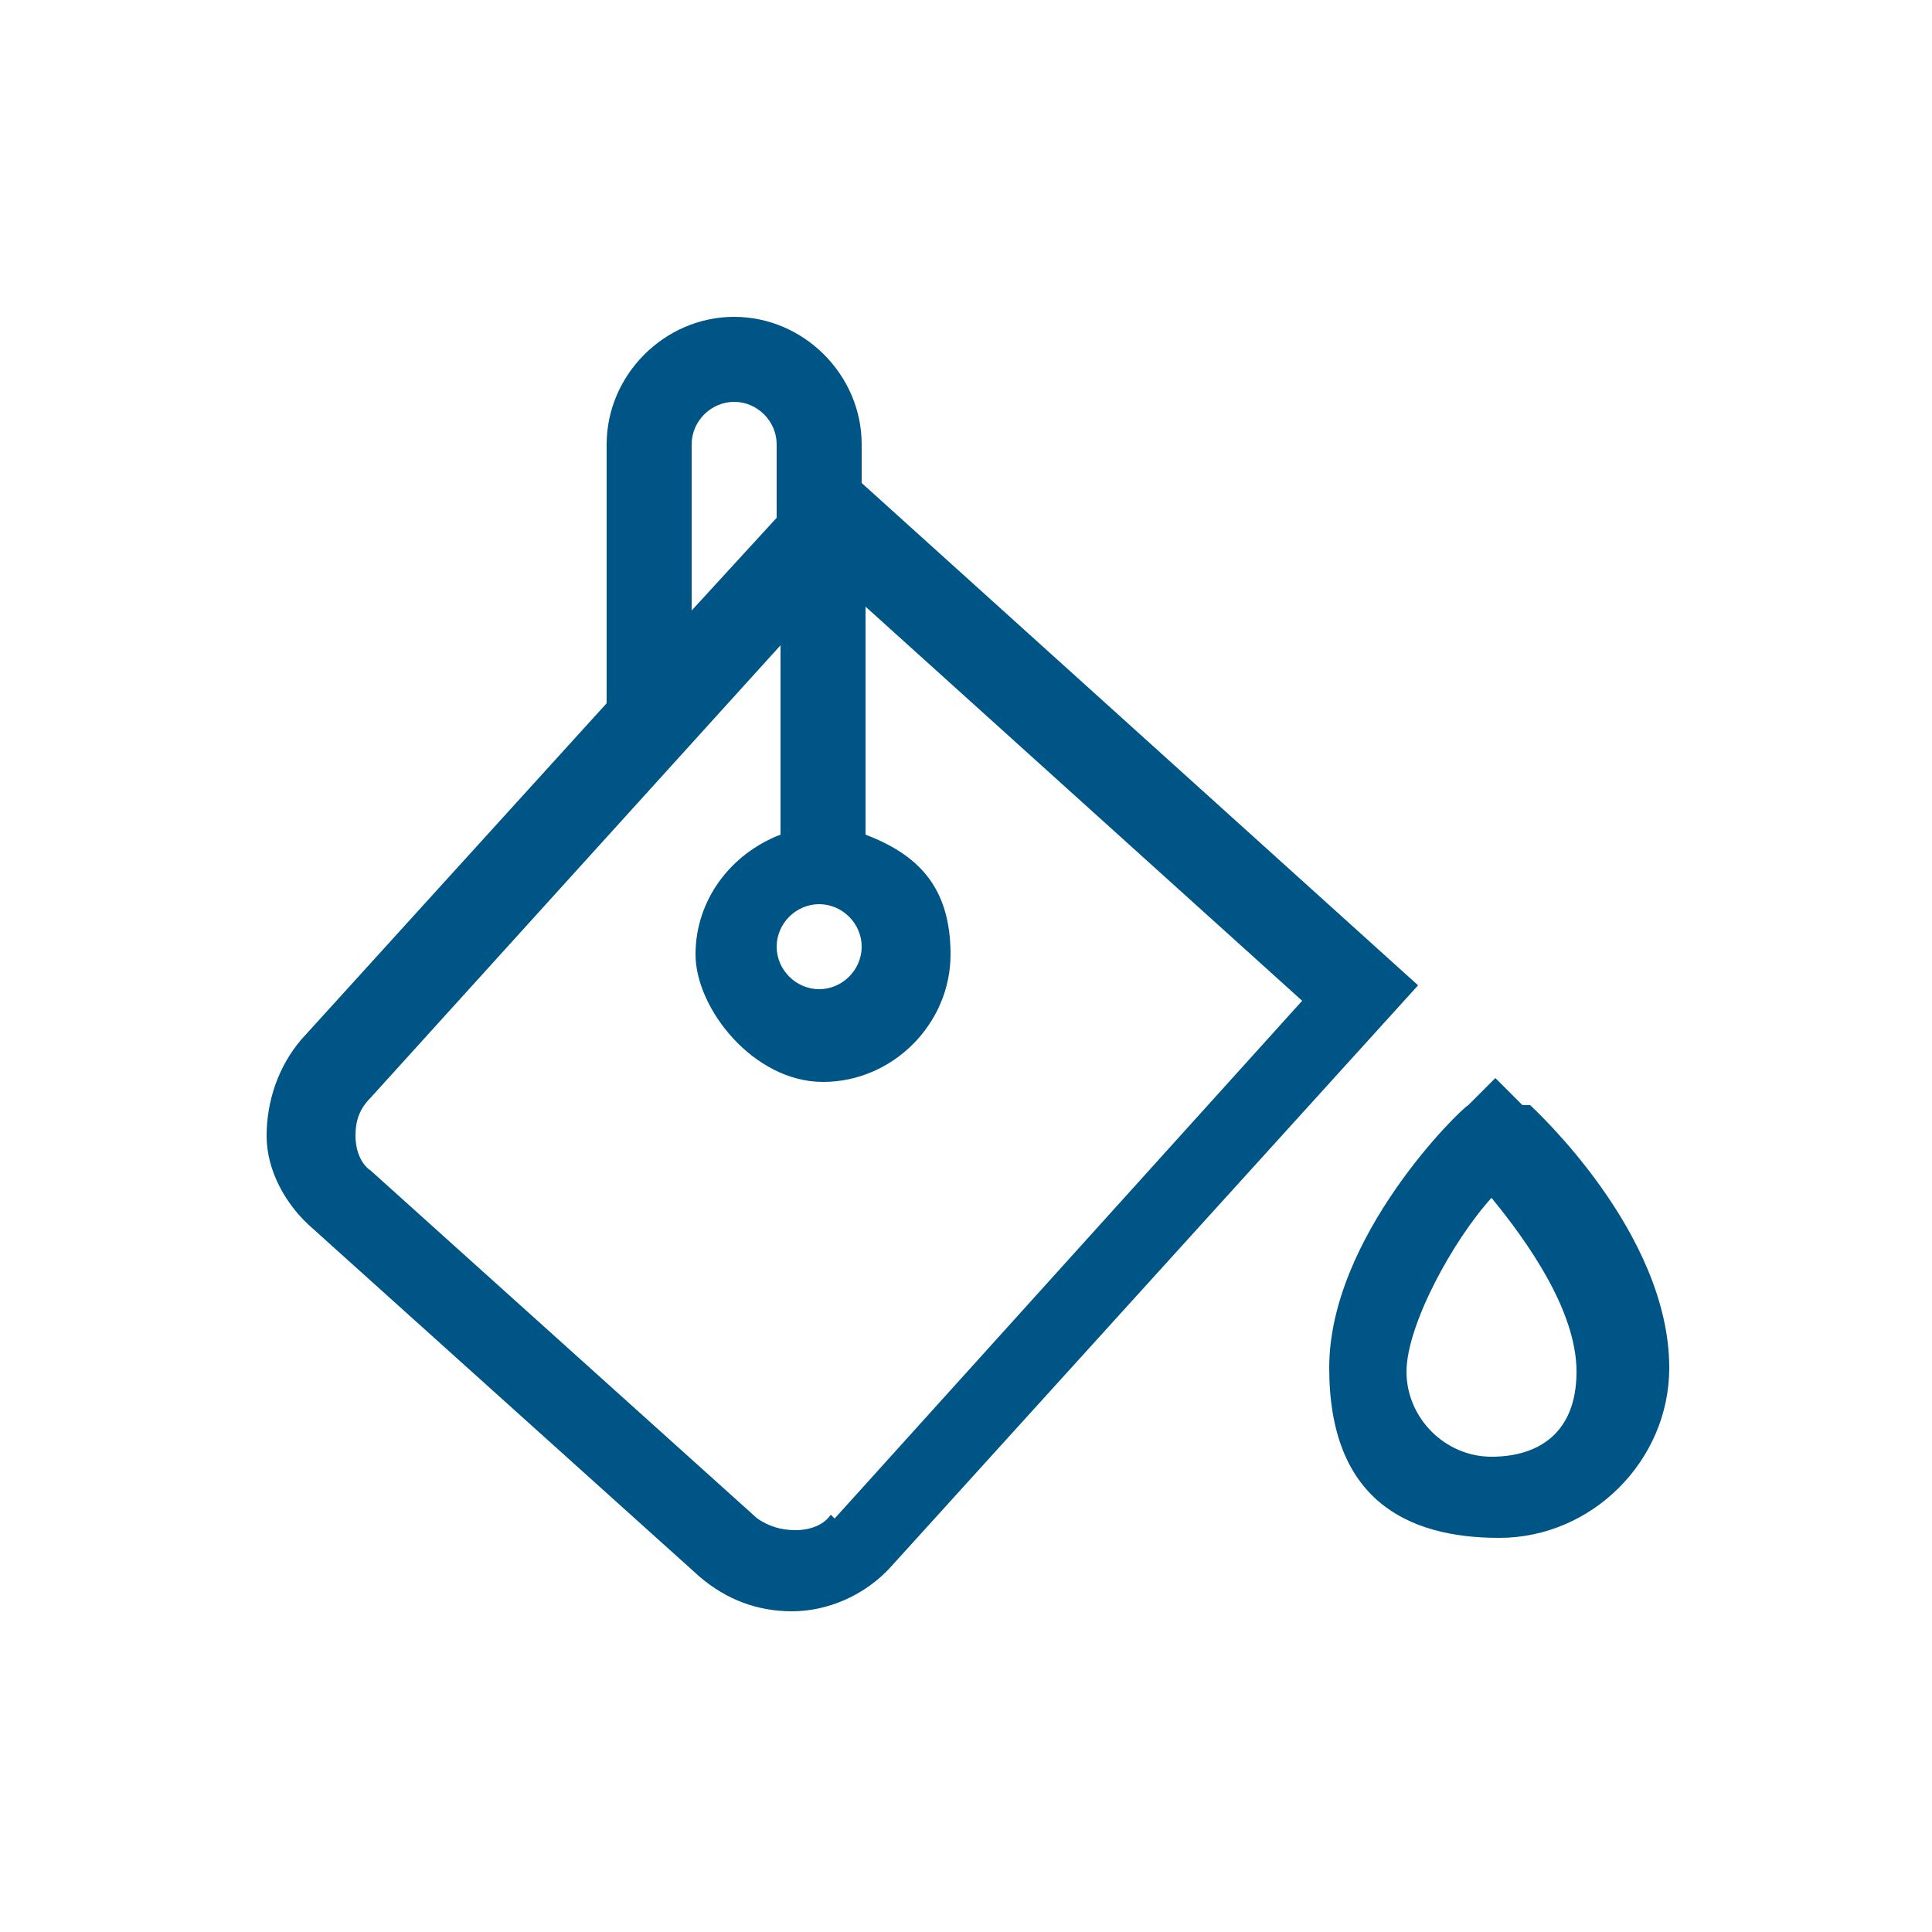 <?xml version="1.0" encoding="UTF-8"?><svg id="Ebene_1" xmlns="http://www.w3.org/2000/svg" width="50" height="50" viewBox="0 0 50 50"><defs><style>.cls-1{fill:none;}.cls-2{fill:#005587;}</style></defs><g id="Ebene_13"><path class="cls-2" d="M22.3,12.6v-1.1c0-1.8-1.5-3.3-3.3-3.3s-3.3,1.5-3.3,3.3v6.7l-7.9,8.7c-.6.7-.9,1.6-.9,2.5s.5,1.8,1.2,2.4l10,9c.7.6,1.5.9,2.4.9s1.9-.4,2.6-1.2l13.6-15-14.4-13h0v.1ZM22.3,24.5c0,.6-.5,1.1-1.1,1.1s-1.1-.5-1.1-1.1.5-1.1,1.1-1.1,1.1.5,1.1,1.1ZM17.9,11.5c0-.6.5-1.1,1.1-1.1s1.1.5,1.1,1.1v1.9l-2.2,2.4s0-4.3,0-4.3ZM21.5,39.2c-.2.3-.6.4-.9.4-.4,0-.7-.1-1-.3l-10-9c-.3-.2-.4-.6-.4-.9,0-.4.1-.7.4-1l10.6-11.7v4.9c-1.3.5-2.2,1.7-2.2,3.1s1.5,3.3,3.3,3.3,3.3-1.5,3.3-3.3-.9-2.6-2.2-3.1v-5.9l11.3,10.2-12.1,13.4-.1-.1ZM39.4,28.6l-.7-.7-.7.7c-.2.1-3.6,3.4-3.6,6.8s2,4.4,4.4,4.4,4.4-2,4.4-4.4c0-3.5-3.5-6.7-3.6-6.8h-.2ZM38.6,37.7c-1.2,0-2.2-1-2.2-2.2s1.2-3.4,2.2-4.5c.9,1.1,2.2,2.9,2.2,4.5s-1,2.2-2.2,2.2Z"/><rect class="cls-1" width="50" height="50"/></g></svg>